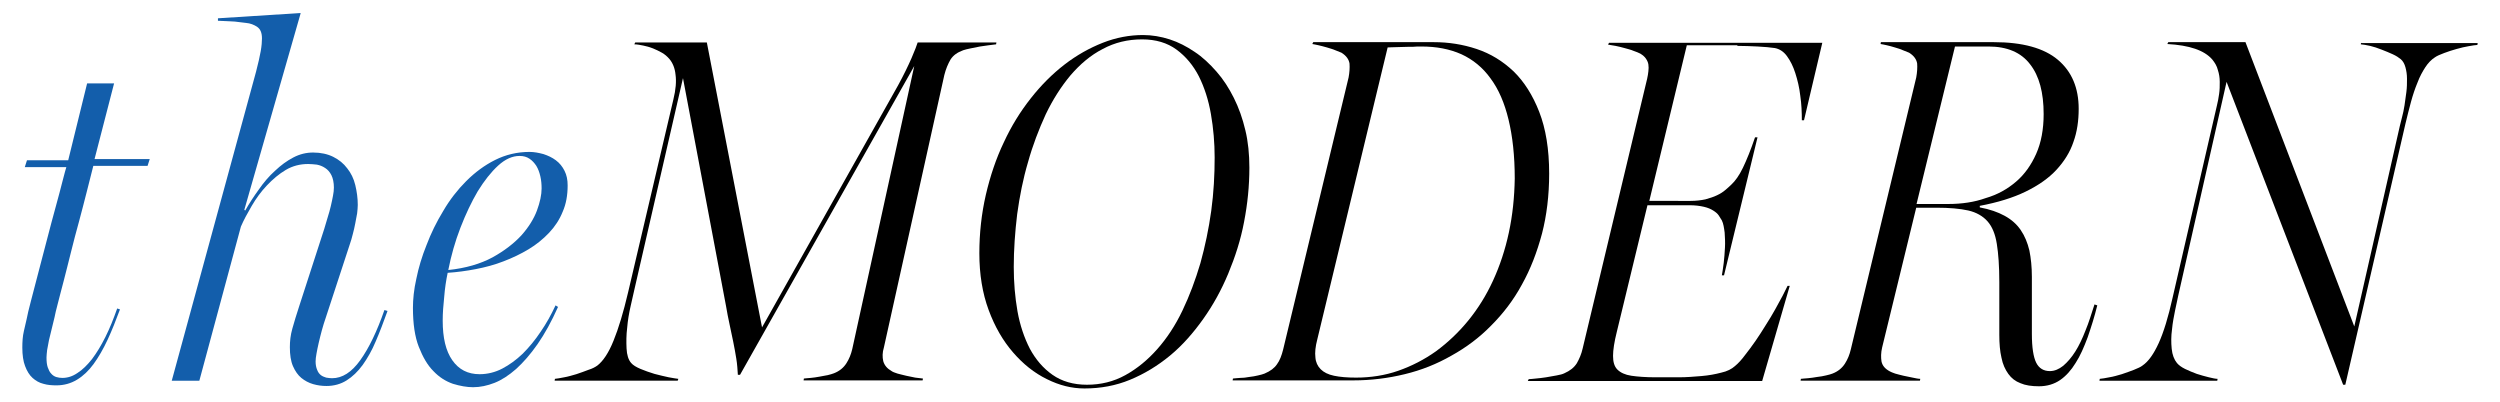 <?xml version="1.0" encoding="utf-8"?>
<!-- Generator: Adobe Illustrator 22.0.1, SVG Export Plug-In . SVG Version: 6.00 Build 0)  -->
<svg version="1.1" id="Layer_1" xmlns="http://www.w3.org/2000/svg" xmlns:xlink="http://www.w3.org/1999/xlink" x="0px" y="0px"
	 viewBox="0 0 806.4 129.6" enable-background="new 0 0 806.4 129.6" xml:space="preserve">
<path fill="#135EAB" d="M144.4,88c3-0.2,6-0.6,9.1-1.2c3.1-0.6,6.1-1.4,8.9-2.5c2.9-1.1,5.6-2.4,8.1-3.9c2.5-1.5,4.7-3.3,6.6-5.3
	c1.9-2,3.4-4.3,4.4-6.8c1.1-2.5,1.6-5.3,1.6-8.5c0-1.8-0.3-3.3-1-4.7c-0.7-1.4-1.6-2.5-2.8-3.4c-1.2-0.9-2.5-1.5-4-2
	c-1.5-0.4-3-0.7-4.5-0.7c-4,0-7.7,0.9-11.1,2.6s-6.5,4-9.3,6.8c-2.8,2.8-5.3,6-7.4,9.6c-2.2,3.6-4,7.3-5.4,11
	c-1.5,3.7-2.6,7.4-3.3,10.9c-0.8,3.5-1.1,6.7-1.1,9.4c0,5.1,0.6,9.3,1.9,12.6c1.3,3.3,2.8,5.9,4.7,7.8c1.9,2,4,3.3,6.3,4.1
	c2.3,0.7,4.5,1.1,6.5,1.1c2.3,0,4.6-0.5,6.9-1.4c2.3-0.9,4.6-2.4,7-4.5c2.3-2.1,4.6-4.7,6.9-8c2.3-3.3,4.5-7.3,6.6-12l-0.8-0.5
	c-1.4,3-3,5.9-4.8,8.5c-1.8,2.7-3.7,5-5.8,7.1c-2.1,2-4.3,3.6-6.6,4.8c-2.3,1.2-4.8,1.8-7.3,1.8c-3.8,0-6.7-1.5-8.8-4.5
	c-2.1-3-3.1-7.2-3.1-12.8c0-2.4,0.2-5,0.5-7.8C143.5,93,143.9,90.4,144.4,88 M148.5,73.5c1.7-4.4,3.6-8.4,5.6-11.8
	c2.1-3.4,4.3-6.2,6.6-8.3c2.3-2.1,4.6-3.1,6.9-3.1c1.3,0,2.3,0.3,3.2,0.9c0.9,0.6,1.6,1.4,2.2,2.3c0.6,1,1,2.1,1.3,3.4
	c0.3,1.3,0.4,2.6,0.4,3.9c0,2-0.5,4.4-1.5,7.1c-1,2.7-2.7,5.4-5,8c-2.4,2.6-5.5,5-9.3,7.1c-3.9,2.1-8.6,3.5-14.3,4.1
	C145.5,82.5,146.8,77.9,148.5,73.5"/>
<path fill="#135EAB" d="M36.8,26.9h-8.7l-6.1,24.8H8.7L8,53.9h13.4c-0.2,0.6-0.6,2.1-1.2,4.4c-0.6,2.3-1.3,5.1-2.2,8.3
	c-0.9,3.2-1.8,6.7-2.8,10.5c-1,3.7-1.9,7.3-2.8,10.7c-0.9,3.4-1.7,6.5-2.4,9.2c-0.7,2.7-1.2,4.7-1.4,5.9c-0.2,0.9-0.5,2.2-0.9,3.9
	c-0.4,1.7-0.5,3.5-0.5,5.3c0,2.4,0.3,4.5,0.9,6c0.6,1.6,1.4,2.9,2.4,3.8c1,0.9,2.2,1.6,3.5,1.9c1.3,0.4,2.8,0.5,4.2,0.5
	c2.4,0,4.6-0.6,6.6-1.8c2-1.2,3.8-2.9,5.4-5.1c1.6-2.2,3.1-4.8,4.5-7.8c1.4-3,2.7-6.3,4-9.8l-0.9-0.3c-1.2,3.4-2.4,6.4-3.8,9.2
	c-1.4,2.8-2.8,5.1-4.3,7.1c-1.5,1.9-3.1,3.5-4.7,4.5c-1.6,1.1-3.2,1.6-4.9,1.6c-0.7,0-1.3-0.1-2-0.3c-0.6-0.2-1.2-0.6-1.6-1.1
	c-0.5-0.5-0.8-1.2-1.1-2c-0.3-0.9-0.4-1.9-0.4-3.2c0-0.6,0.1-1.4,0.2-2.4c0.2-1,0.4-2,0.6-3.2c0.3-1.2,0.6-2.4,0.9-3.7
	c0.3-1.3,0.6-2.5,0.9-3.7c0.2-0.9,0.5-2.5,1.1-4.6c0.5-2.1,1.2-4.5,1.9-7.3c0.7-2.8,1.5-5.8,2.3-9.1c0.8-3.3,1.7-6.6,2.6-9.9
	s1.7-6.5,2.5-9.6c0.8-3.1,1.5-5.9,2.1-8.3h17.5l0.7-2.2H30.5L36.8,26.9z"/>
<path fill="#135EAB" d="M116.2,116.2c-2.8,3.9-5.8,5.8-9.1,5.8c-0.6,0-1.3-0.1-1.9-0.2c-0.6-0.2-1.2-0.4-1.7-0.8
	c-0.5-0.4-0.9-0.9-1.2-1.7c-0.3-0.7-0.5-1.6-0.5-2.7c0-0.7,0.1-1.5,0.3-2.6c0.2-1,0.4-2.2,0.7-3.4c0.3-1.2,0.6-2.6,1-4
	c0.4-1.4,0.8-2.8,1.3-4.2l7.7-23.5c0.4-1.1,0.7-2.2,1-3.4c0.3-1.2,0.6-2.3,0.8-3.5c0.2-1.1,0.4-2.2,0.6-3.2c0.1-1,0.2-1.9,0.2-2.7
	c0-2.2-0.3-4.3-0.8-6.4c-0.5-2.1-1.4-3.9-2.6-5.4c-1.2-1.6-2.7-2.8-4.5-3.7c-1.8-0.9-4-1.4-6.5-1.4c-2.2,0-4.3,0.5-6.4,1.6
	c-2.1,1.1-4,2.5-5.9,4.3c-1.9,1.7-3.6,3.7-5.2,6c-1.6,2.2-3.1,4.5-4.4,6.8l-0.3-0.2L97,4.2L70.3,5.9v0.8c0.8,0,1.6,0.1,2.3,0.1
	c0.7,0,1.4,0.1,2.1,0.1c0.7,0,1.4,0.1,2.2,0.2c0.7,0.1,1.6,0.2,2.5,0.3C80.7,7.5,82,8,83,8.7c1,0.7,1.5,1.9,1.5,3.7
	c0,1-0.1,2.4-0.4,4.1c-0.3,1.7-0.8,3.9-1.5,6.6l-27.2,99.7h8.9l13.4-49.7c0.9-2.1,2.1-4.3,3.5-6.7c1.4-2.4,3-4.6,4.9-6.6
	s3.9-3.7,6.1-5c2.2-1.3,4.6-1.9,7.2-1.9c0.9,0,1.8,0.1,2.8,0.2c1,0.2,1.8,0.5,2.7,1.1c0.8,0.5,1.5,1.3,2,2.3c0.5,1,0.8,2.4,0.8,4
	c0,0.8-0.1,1.7-0.3,2.7c-0.2,1-0.4,2.1-0.7,3.3c-0.3,1.2-0.6,2.4-1,3.6c-0.4,1.2-0.7,2.5-1.1,3.7l-8.1,25c-0.9,2.7-1.6,5.1-2.2,7.2
	c-0.6,2.1-0.8,4.1-0.8,6c0,2.4,0.3,4.5,1,6.1c0.7,1.6,1.6,2.9,2.7,3.8c1.1,0.9,2.4,1.6,3.8,2c1.4,0.4,2.8,0.6,4.3,0.6
	c2.4,0,4.6-0.6,6.5-1.8c1.9-1.2,3.6-2.8,5.2-5c1.5-2.1,3-4.7,4.2-7.6c1.3-3,2.5-6.2,3.8-9.8l-1-0.3
	C121.6,106.9,119,112.3,116.2,116.2"/>
<path d="M318.9,14.6c0.9-0.1,1.7-0.2,2.4-0.3l0.1-0.6H296c-0.3,0.9-0.9,2.6-2,5.1c-1.1,2.5-2.5,5.4-4.3,8.7l-43.9,78.1L228,13.7
	h-23.1l-0.3,0.6c0.9,0,1.9,0.2,2.9,0.4c1,0.2,2.1,0.5,3.1,0.9c1,0.4,2,0.9,2.9,1.4c0.9,0.5,1.7,1.2,2.4,2c1.1,1.3,1.8,3,2,5.1
	c0.3,2.1,0.1,4.8-0.7,8l-14.6,62.2c-1.5,6.4-3.1,11.7-4.7,15.6c-1.6,4-3.4,6.6-5.2,8c-0.7,0.5-1.6,1-2.9,1.4
	c-1.2,0.5-2.5,0.9-3.9,1.4c-1.4,0.4-2.7,0.8-3.9,1c-1.3,0.3-2.3,0.4-3,0.5l-0.1,0.6h39.7l0.2-0.6c-0.6-0.1-1.7-0.2-3.1-0.5
	c-1.5-0.3-3-0.7-4.6-1.1c-1.6-0.5-3.1-1-4.5-1.6c-1.4-0.6-2.4-1.2-3-1.9c-0.9-1-1.4-2.6-1.5-4.7c-0.1-2.1-0.1-4.3,0.2-6.7
	c0.2-2.4,0.6-4.7,1.1-6.9c0.5-2.2,0.9-4,1.2-5.3l15.7-68.3l13.9,73.6c0.3,1.9,0.7,3.8,1.1,5.7c0.4,1.9,0.8,3.8,1.2,5.7
	c0.4,1.9,0.7,3.7,1,5.5c0.3,1.8,0.4,3.6,0.5,5.2h0.7l56.2-99.6l-20,91.3c-0.4,1.7-1,3.2-1.9,4.6c-0.9,1.4-2.2,2.5-4,3.2
	c-0.5,0.2-1.2,0.4-2,0.6c-0.9,0.2-1.8,0.3-2.7,0.5c-1,0.2-1.9,0.3-2.8,0.4c-0.9,0.1-1.6,0.1-2.2,0.2l-0.1,0.6h38.4l0.1-0.6
	c-0.7-0.1-1.5-0.2-2.5-0.3c-1-0.2-1.9-0.4-2.9-0.6c-1-0.2-1.9-0.5-2.8-0.7c-0.9-0.3-1.5-0.5-1.9-0.8c-1.4-0.8-2.3-1.8-2.7-3.2
	c-0.3-1.3-0.3-2.8,0.2-4.4l19.5-87.9c0.5-2,1.2-3.6,2-5c0.9-1.4,2.2-2.3,4.1-3c0.6-0.2,1.4-0.4,2.4-0.6c1-0.2,1.9-0.4,3-0.6
	C317,14.9,318,14.7,318.9,14.6"/>
<path d="M560.4,14.8c2.2,0,4.4,0.1,6.6,0.2c2.2,0.1,4,0.3,5.5,0.5c1.5,0.3,2.8,1.1,3.9,2.6c1.1,1.5,2,3.3,2.7,5.5
	c0.7,2.2,1.3,4.6,1.6,7.3c0.4,2.7,0.5,5.3,0.5,7.9h0.7l5.9-25H519l-0.3,0.6c0.6,0.1,1.4,0.2,2.4,0.4c0.9,0.2,1.9,0.4,2.9,0.7
	c1,0.3,2,0.5,2.9,0.9c0.9,0.3,1.6,0.6,2.2,0.9c0.8,0.5,1.4,1,1.8,1.6c0.4,0.6,0.7,1.2,0.8,1.9c0.1,0.7,0.1,1.4,0,2.2
	c-0.1,0.8-0.2,1.6-0.4,2.4l-20.8,87c-0.4,1.8-1.1,3.4-1.9,4.8c-0.9,1.4-2.2,2.4-4,3.2c-0.6,0.3-1.4,0.5-2.5,0.7
	c-1.1,0.2-2.2,0.4-3.4,0.6c-1.2,0.2-2.3,0.3-3.3,0.4c-1.1,0.1-1.8,0.2-2.3,0.2l-0.3,0.6h75.6l8.9-30.7h-0.7
	c-0.4,0.8-0.9,1.8-1.6,3.2c-0.7,1.3-1.5,2.8-2.4,4.4c-0.9,1.6-1.9,3.3-3,5c-1.1,1.8-2.2,3.5-3.3,5.1c-1.1,1.6-2.3,3.2-3.4,4.6
	c-1.1,1.5-2.2,2.7-3.3,3.6c-1,0.9-2.5,1.7-4.4,2.1c-1.9,0.5-4,0.9-6.4,1.1c-2.4,0.2-4.8,0.4-7.4,0.4c-2.6,0-5,0-7.3,0
	c-3.2,0-5.9-0.2-7.9-0.5c-2-0.3-3.5-1-4.5-2c-1-1-1.4-2.5-1.4-4.4c0-1.9,0.4-4.5,1.2-7.7l9.9-40.9h13.5c1.9,0,3.4,0.2,4.7,0.5
	s2.2,0.7,3,1.2c0.8,0.5,1.4,1,1.8,1.6c0.4,0.6,0.7,1.1,1,1.6c0.5,1,0.7,2.4,0.9,3.9c0.1,1.6,0.2,3.2,0.1,4.9
	c-0.1,1.7-0.2,3.3-0.4,4.9c-0.2,1.6-0.4,2.9-0.6,4h0.7l10.8-44.5h-0.8c-1.4,4.1-2.7,7.3-3.9,9.8c-1.2,2.5-2.5,4.3-3.8,5.5
	c-0.5,0.5-1.2,1.1-1.9,1.7c-0.7,0.6-1.6,1.2-2.7,1.7c-1,0.5-2.3,0.9-3.7,1.3c-1.4,0.3-3,0.5-4.8,0.5H532l12.1-50.2H560.4z"/>
<path d="M403,54.1c0-4.3-0.4-8.4-1.3-12.1c-0.9-3.8-2.1-7.2-3.7-10.4c-1.6-3.2-3.4-6-5.6-8.5c-2.2-2.5-4.5-4.7-7.1-6.4
	c-2.5-1.7-5.2-3.1-8-4c-2.8-0.9-5.7-1.4-8.6-1.4c-4.3,0-8.7,0.8-13,2.5c-4.3,1.7-8.4,4-12.3,7c-3.9,3-7.6,6.7-10.9,10.9
	c-3.4,4.3-6.3,9-8.7,14.2c-2.5,5.2-4.4,10.9-5.8,16.9c-1.4,6.1-2.1,12.4-2.1,18.9c0,6.8,1,12.9,3,18.3s4.6,9.9,7.9,13.7
	c3.2,3.7,6.8,6.6,10.9,8.6c4,2,8,3,12.1,3c5.2,0,10.1-0.9,14.7-2.8c4.6-1.9,8.9-4.5,12.9-7.8c4-3.3,7.5-7.3,10.7-11.8
	c3.2-4.5,5.9-9.4,8.1-14.7c2.2-5.3,4-10.8,5.1-16.7C402.4,65.8,403,60,403,54.1 M390.7,68c-0.8,5.8-2,11.5-3.5,16.9
	c-1.6,5.4-3.5,10.5-5.8,15.3c-2.3,4.8-5,8.9-8.1,12.4c-3.1,3.5-6.5,6.3-10.3,8.4c-3.8,2.1-7.9,3.1-12.4,3.1c-4.4,0-8.1-1.1-11.1-3.2
	c-3-2.1-5.4-4.9-7.3-8.4c-1.8-3.5-3.2-7.6-4-12.1c-0.8-4.6-1.2-9.3-1.2-14.3c0-5.5,0.4-11.2,1.1-17c0.8-5.8,1.9-11.4,3.5-16.8
	c1.5-5.4,3.5-10.6,5.7-15.4c2.3-4.8,5-9,8-12.6c3.1-3.6,6.5-6.5,10.4-8.5c3.9-2.1,8.1-3.1,12.7-3.1c4.4,0,8.1,1.1,11.1,3.3
	c3,2.2,5.4,5.1,7.2,8.6c1.8,3.6,3.1,7.6,3.9,12.2s1.2,9.3,1.2,14C391.8,56.4,391.5,62.1,390.7,68"/>
<path d="M672.7,106.6c-1,2.6-2.1,4.9-3.3,6.8c-1.2,1.9-2.5,3.4-3.9,4.6c-1.4,1.1-2.8,1.7-4.3,1.7c-2,0-3.5-0.9-4.4-2.7
	c-0.9-1.8-1.4-4.9-1.4-9.3V89.3c0-3.2-0.3-6-0.8-8.5c-0.6-2.5-1.5-4.7-2.8-6.6c-1.3-1.9-3-3.4-5.2-4.6c-2.2-1.2-4.8-2.1-8-2.7v-0.5
	c5.8-1.1,10.7-2.6,14.8-4.6c4.1-2,7.4-4.3,9.9-7c2.5-2.7,4.4-5.7,5.5-9c1.2-3.3,1.7-6.9,1.7-10.7c0-6.7-2.2-12-6.7-15.8
	c-4.5-3.8-11.4-5.7-20.7-5.7h-36.4l-0.1,0.6c0.5,0.1,1.2,0.2,2,0.4c0.8,0.2,1.7,0.4,2.6,0.7c0.9,0.3,1.8,0.5,2.6,0.9
	c0.8,0.3,1.5,0.6,2,0.8c1.6,1,2.4,2.2,2.6,3.5c0.1,1.3,0,2.9-0.3,4.5l-21.1,87.7c-0.4,1.7-1,3.2-1.9,4.6c-0.9,1.4-2.2,2.5-4,3.2
	c-0.5,0.2-1.2,0.4-2.1,0.6c-0.9,0.2-1.8,0.4-2.9,0.5c-1,0.2-2,0.3-2.9,0.4c-0.9,0.1-1.7,0.1-2.3,0.2l-0.1,0.6h38.5l0.1-0.6
	c-0.7,0-1.5-0.2-2.5-0.4c-1-0.2-1.9-0.4-2.9-0.6s-1.9-0.5-2.7-0.7c-0.8-0.3-1.4-0.5-1.7-0.7c-1.5-0.8-2.4-1.8-2.7-3.2
	c-0.2-1.3-0.2-2.8,0.2-4.5l11-45.1h6.5c4.2,0,7.6,0.3,10.3,0.9c2.6,0.6,4.7,1.8,6.2,3.5c1.5,1.7,2.5,4.1,3,7.3
	c0.5,3.1,0.8,7.2,0.8,12.3v17c0,2.8,0.2,5.3,0.7,7.4c0.4,2.1,1.2,3.8,2.2,5.2c1,1.4,2.3,2.4,3.9,3c1.6,0.7,3.6,1,6,1
	c2.6,0,4.9-0.7,6.8-2c1.9-1.3,3.6-3.2,5-5.5c1.5-2.3,2.7-5.1,3.9-8.3c1.1-3.2,2.2-6.6,3.1-10.3l-0.9-0.3
	C674.6,101.2,673.8,104,672.7,106.6 M628.4,65.8h-10.2L630.6,15h10.8c6,0,10.5,1.9,13.4,5.7c3,3.8,4.4,9.2,4.4,16.1
	c0,4.9-0.8,9.2-2.4,12.8c-1.6,3.6-3.7,6.6-6.5,9c-2.8,2.4-6,4.2-9.8,5.3C636.9,65.2,632.8,65.8,628.4,65.8"/>
<path d="M761.6,13.7l-0.1,0.6c0.8,0.1,1.8,0.2,3,0.5s2.5,0.7,3.7,1.2c1.3,0.5,2.5,1,3.6,1.5c1.1,0.5,2,1.1,2.6,1.6
	c0.7,0.6,1.2,1.5,1.5,2.6c0.3,1.1,0.5,2.3,0.5,3.7c0,1.4,0,2.8-0.2,4.3c-0.2,1.5-0.4,3-0.6,4.3s-0.5,2.7-0.8,3.8
	c-0.3,1.2-0.5,2.1-0.7,2.8l-14.7,64.7l-35.1-91.7h-24.9l-0.3,0.6c7.1,0.4,11.9,2,14.5,5c0.8,1,1.5,2.1,1.8,3.4
	c0.4,1.2,0.6,2.5,0.6,3.8c0,1.3,0,2.6-0.2,3.9c-0.2,1.3-0.4,2.6-0.7,3.7L700.8,96c-1.4,6.3-2.9,11.2-4.5,14.7
	c-1.6,3.5-3.3,5.9-5.2,7.2c-0.6,0.5-1.6,0.9-2.8,1.4c-1.2,0.5-2.5,0.9-3.9,1.4c-1.4,0.4-2.7,0.8-4,1c-1.3,0.3-2.3,0.4-3.1,0.5
	l-0.1,0.6h38l0.1-0.6c-0.6,0-1.6-0.2-2.8-0.5c-1.3-0.3-2.6-0.7-3.9-1.1c-1.3-0.5-2.6-1-3.8-1.6c-1.2-0.6-2-1.2-2.6-1.9
	c-0.9-1.1-1.5-2.6-1.7-4.6c-0.2-2-0.2-4.1,0.1-6.2c0.2-2.2,0.6-4.2,1-6.2c0.4-2,0.8-3.6,1-4.7l15.6-69l37.6,97.7h0.7l19.4-84.2
	c0.6-2.5,1.2-4.9,1.8-7.1c0.6-2.2,1.3-4.3,2.1-6.2c0.7-1.9,1.6-3.5,2.5-4.9c0.9-1.4,2-2.5,3.1-3.2c0.7-0.5,1.7-0.9,3-1.4
	c1.3-0.5,2.6-0.9,4-1.3c1.4-0.4,2.7-0.7,3.9-0.9c1.2-0.2,2.2-0.4,2.8-0.4l0.1-0.6H761.6z"/>
<path d="M499.7,56c0-7.9-1.1-14.5-3.2-19.9c-2.1-5.4-4.9-9.8-8.3-13.1c-3.5-3.3-7.4-5.7-11.9-7.2c-4.5-1.5-9.1-2.2-13.8-2.2h-38.9
	l-0.3,0.6c0.5,0.1,1.2,0.2,2,0.4c0.8,0.2,1.7,0.4,2.7,0.7c0.9,0.3,1.8,0.5,2.7,0.9c0.8,0.3,1.5,0.6,2,0.8c1.6,1,2.4,2.2,2.6,3.5
	c0.1,1.4,0,2.9-0.3,4.5l-21.1,87.7c-0.5,2-1.1,3.6-2,4.8c-0.8,1.2-2.1,2.2-4,3c-0.5,0.2-1.2,0.4-2.1,0.6c-0.9,0.2-1.8,0.4-2.9,0.5
	c-1,0.2-2,0.3-2.9,0.3c-0.9,0.1-1.7,0.1-2.3,0.2l-0.1,0.6h38.9c5.7,0,11.3-0.7,16.6-2c5.4-1.3,10.4-3.3,15.1-6
	c4.7-2.6,9-5.8,12.8-9.7c3.8-3.8,7.2-8.2,9.9-13.2c2.8-5,4.9-10.5,6.5-16.5C498.9,69.5,499.7,63,499.7,56 M486.7,75
	c-1.2,5.6-2.9,10.7-5.1,15.5c-2.2,4.8-4.9,9.1-8,12.9c-3.1,3.8-6.6,7.1-10.4,9.9c-3.8,2.7-7.9,4.8-12.2,6.3s-8.9,2.2-13.6,2.2
	c-2.9,0-5.2-0.2-7.1-0.6c-1.9-0.4-3.3-1.1-4.3-2.1c-1-1-1.6-2.3-1.7-3.8c-0.2-1.6,0-3.5,0.6-5.8l22.7-94.2c0.8,0,1.7-0.1,3-0.1
	c1.2,0,2.4-0.1,3.6-0.1c1.2,0,2.2,0,3-0.1c0.8,0,1.3,0,1.3,0c4.8,0,9.1,0.8,12.9,2.5c3.7,1.7,6.9,4.3,9.4,7.8
	c2.6,3.5,4.5,7.9,5.8,13.3c1.3,5.4,2,11.7,2,19C488.5,63.6,487.9,69.4,486.7,75"/>
</svg>
